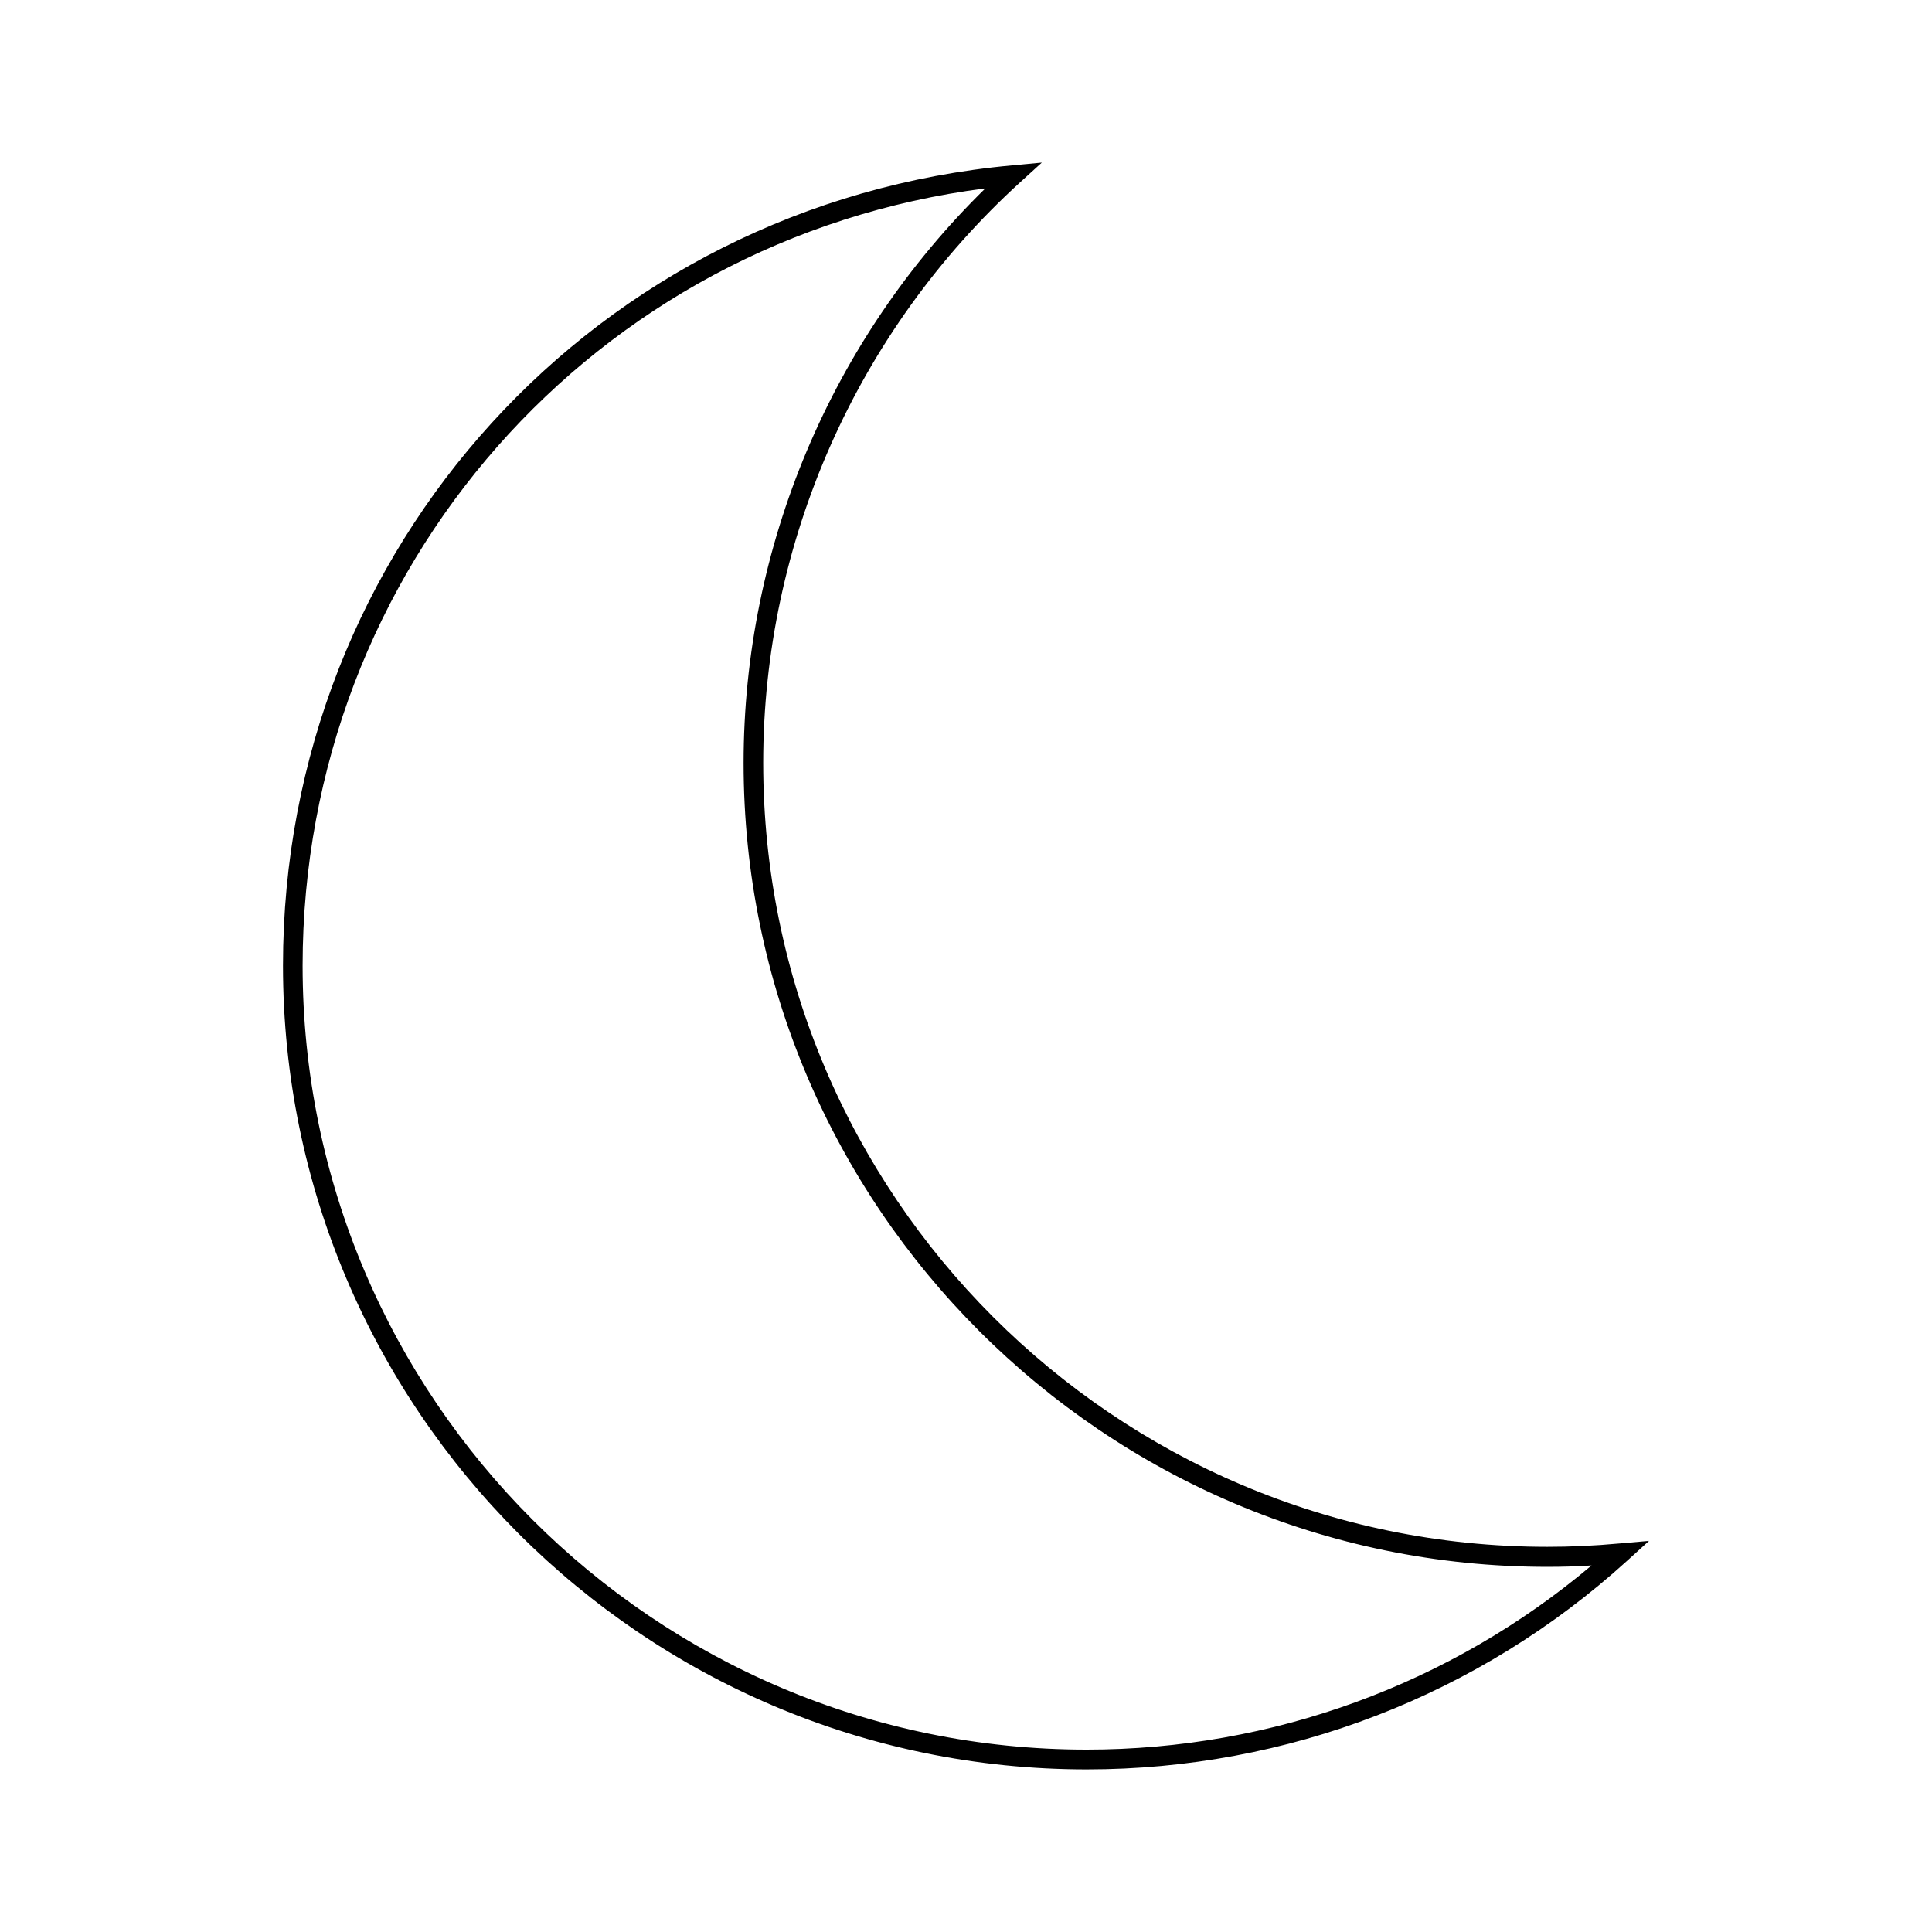 <?xml version="1.0" encoding="UTF-8"?>
<!-- Uploaded to: ICON Repo, www.svgrepo.com, Generator: ICON Repo Mixer Tools -->
<svg fill="#000000" width="800px" height="800px" version="1.1" viewBox="144 144 512 512" xmlns="http://www.w3.org/2000/svg">
 <path d="m432.01 612.91c53.109 0 103.96-19.629 143.22-55.312l5.773-5.246-7.82 0.68c-6.769 0.629-13.016 0.891-19.156 0.891-114.56 0-207.77-93.203-207.77-207.77 0-58.41 24.824-114.46 68.066-153.82l5.773-5.246-7.82 0.734c-110.16 10.078-193.28 101.23-193.28 212.07 0 117.45 95.566 213.02 213.02 213.02zm-26.871-419c-40.828 39.938-64.078 94.988-64.078 152.3 0 117.45 95.566 213.02 213.02 213.02 3.832 0 7.715-0.105 11.703-0.367-37.418 31.539-84.652 48.805-133.82 48.805-114.56 0-207.77-93.203-207.77-207.77 0.055-105.48 77.305-192.7 180.95-205.98z"/>
</svg>